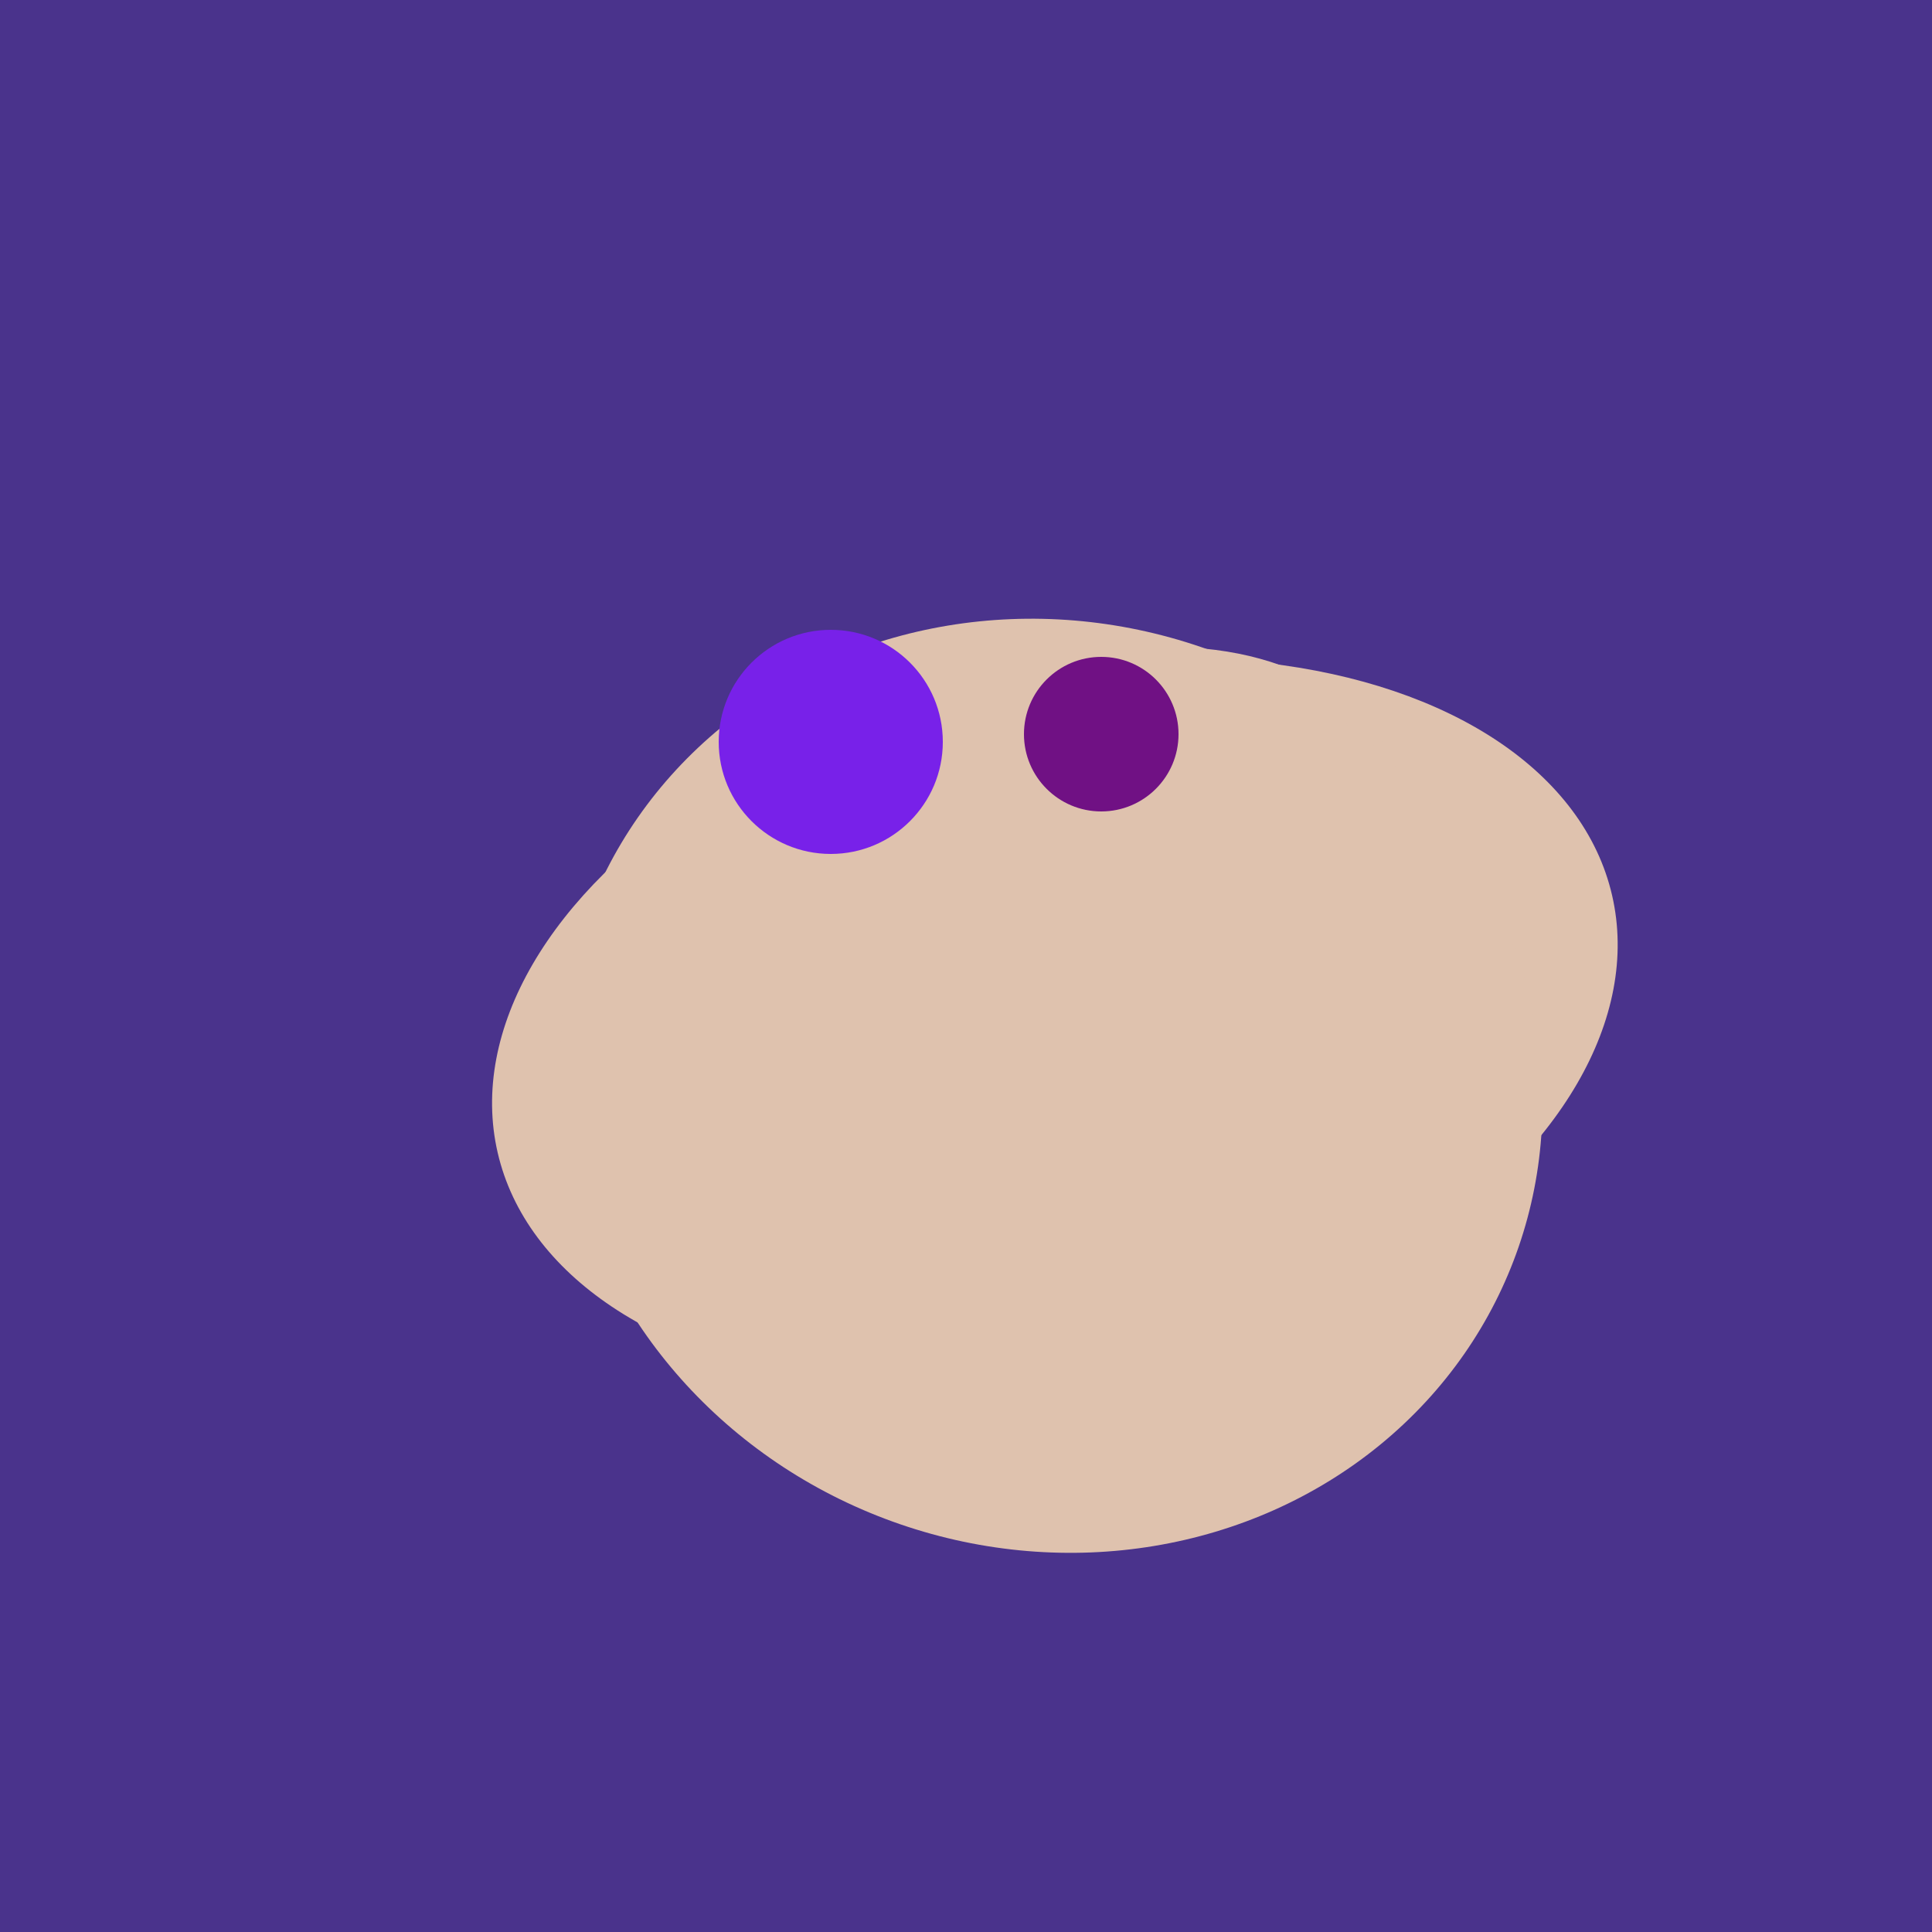 <svg width="500" height="500" xmlns="http://www.w3.org/2000/svg"><rect width="500" height="500" fill="#4a338c"/><ellipse cx="273" cy="265" rx="148" ry="91" transform="rotate(347, 273, 265)" fill="rgb(223,194,174)"/><ellipse cx="264" cy="260" rx="55" ry="51" transform="rotate(185, 264, 260)" fill="rgb(223,194,174)"/><ellipse cx="259" cy="256" rx="118" ry="74" transform="rotate(328, 259, 256)" fill="rgb(223,194,174)"/><ellipse cx="272" cy="281" rx="120" ry="128" transform="rotate(289, 272, 281)" fill="rgb(223,194,174)"/><circle cx="215" cy="192" r="29" fill="rgb(120,33,233)" /><circle cx="285" cy="190" r="20" fill="rgb(112,17,132)" /></svg>